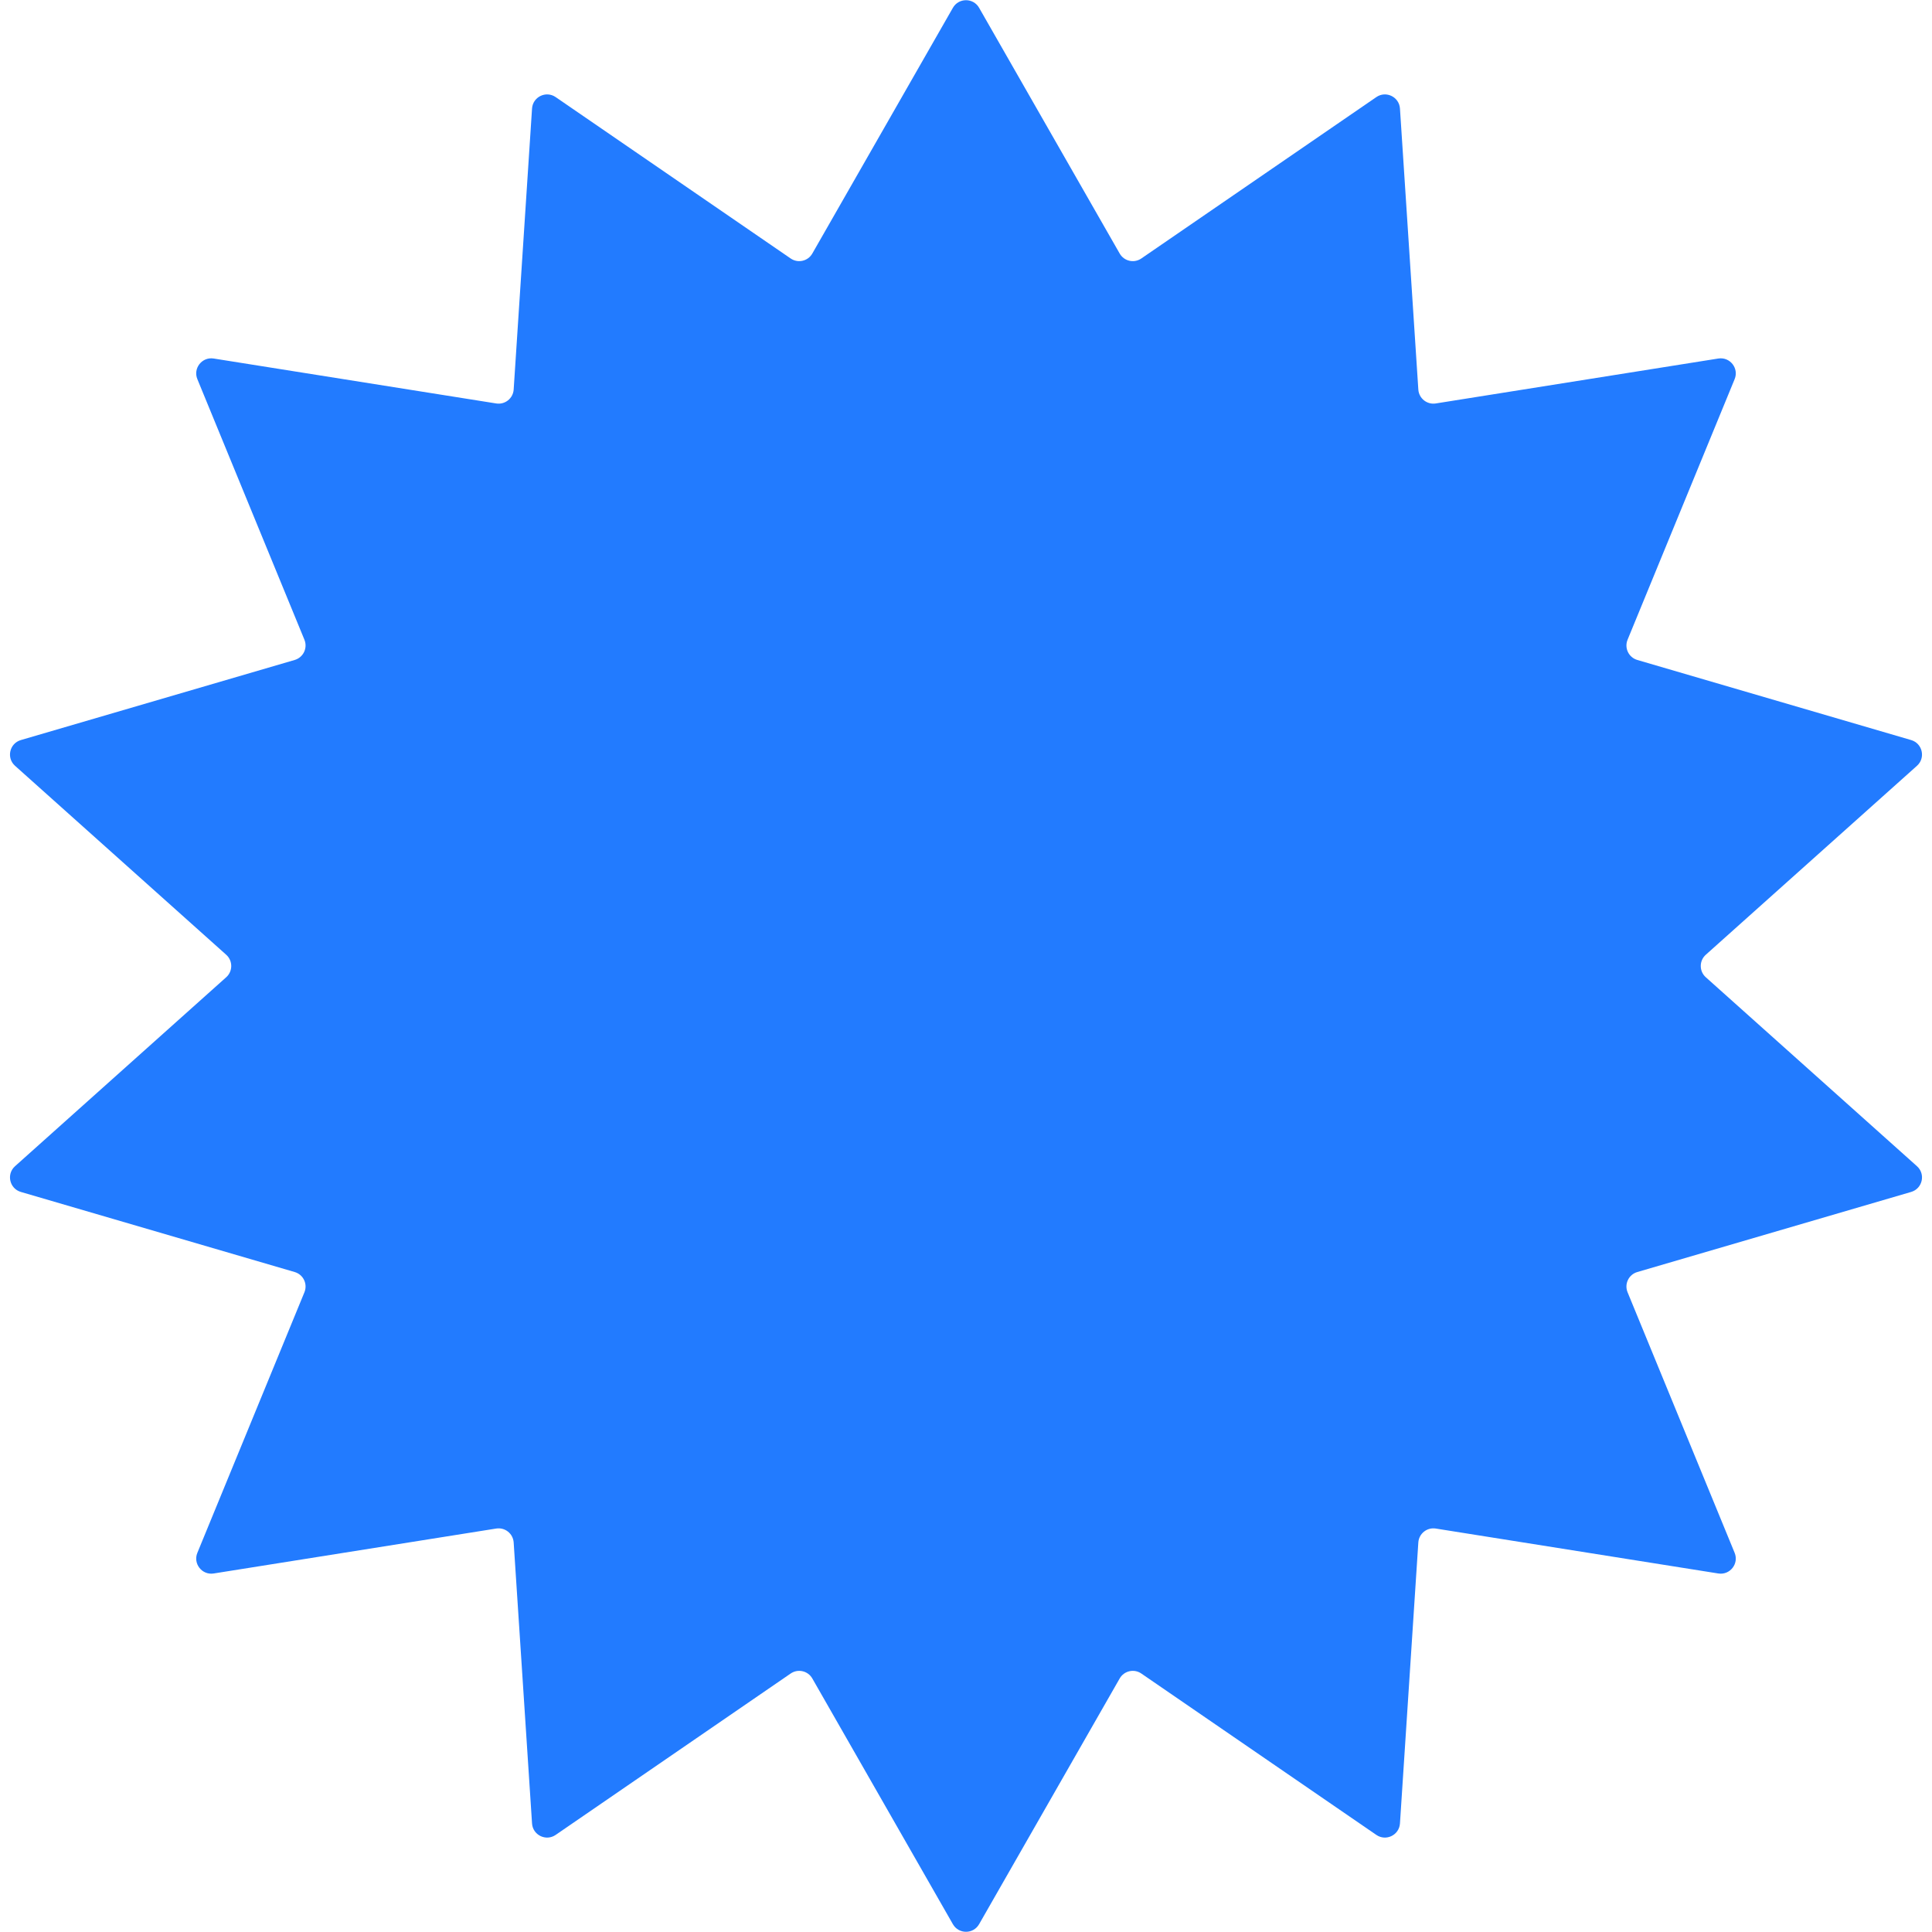 <?xml version="1.0" encoding="UTF-8"?> <svg xmlns="http://www.w3.org/2000/svg" width="128" height="128" viewBox="0 0 128 128" fill="none"><path d="M63.132 0.517C63.516 -0.154 64.484 -0.154 64.868 0.517L74.182 16.797C74.472 17.305 75.134 17.456 75.616 17.125L91.187 6.432C91.826 5.993 92.7 6.417 92.751 7.191L93.968 25.808C94.007 26.395 94.542 26.822 95.123 26.73L113.842 23.753C114.613 23.63 115.221 24.399 114.924 25.12L107.831 42.384C107.605 42.934 107.905 43.557 108.475 43.724L126.618 49.031C127.371 49.251 127.589 50.213 127.004 50.736L113.013 63.255C112.569 63.652 112.569 64.348 113.013 64.745L127.004 77.264C127.589 77.787 127.371 78.749 126.618 78.969L108.475 84.276C107.905 84.442 107.605 85.066 107.831 85.616L114.924 102.879C115.221 103.601 114.613 104.37 113.842 104.247L95.123 101.27C94.542 101.178 94.007 101.605 93.968 102.193L92.751 120.809C92.7 121.583 91.826 122.007 91.187 121.568L75.616 110.875C75.134 110.544 74.472 110.695 74.182 111.203L64.868 127.483C64.484 128.154 63.516 128.154 63.132 127.483L53.818 111.203C53.528 110.695 52.866 110.544 52.384 110.875L36.813 121.568C36.174 122.007 35.3 121.583 35.249 120.809L34.032 102.193C33.993 101.605 33.458 101.178 32.877 101.27L14.158 104.247C13.387 104.37 12.779 103.601 13.076 102.879L20.169 85.616C20.395 85.066 20.095 84.442 19.525 84.276L1.382 78.969C0.629 78.749 0.411 77.787 0.996 77.264L14.987 64.745C15.431 64.348 15.431 63.652 14.987 63.255L0.996 50.736C0.411 50.213 0.629 49.251 1.382 49.031L19.525 43.724C20.095 43.557 20.395 42.934 20.169 42.384L13.076 25.12C12.779 24.399 13.387 23.63 14.158 23.753L32.877 26.73C33.458 26.822 33.993 26.395 34.032 25.808L35.249 7.191C35.3 6.417 36.174 5.993 36.813 6.432L52.384 17.125C52.866 17.456 53.528 17.305 53.818 16.797L63.132 0.517Z" fill="#227BFF"></path></svg> 